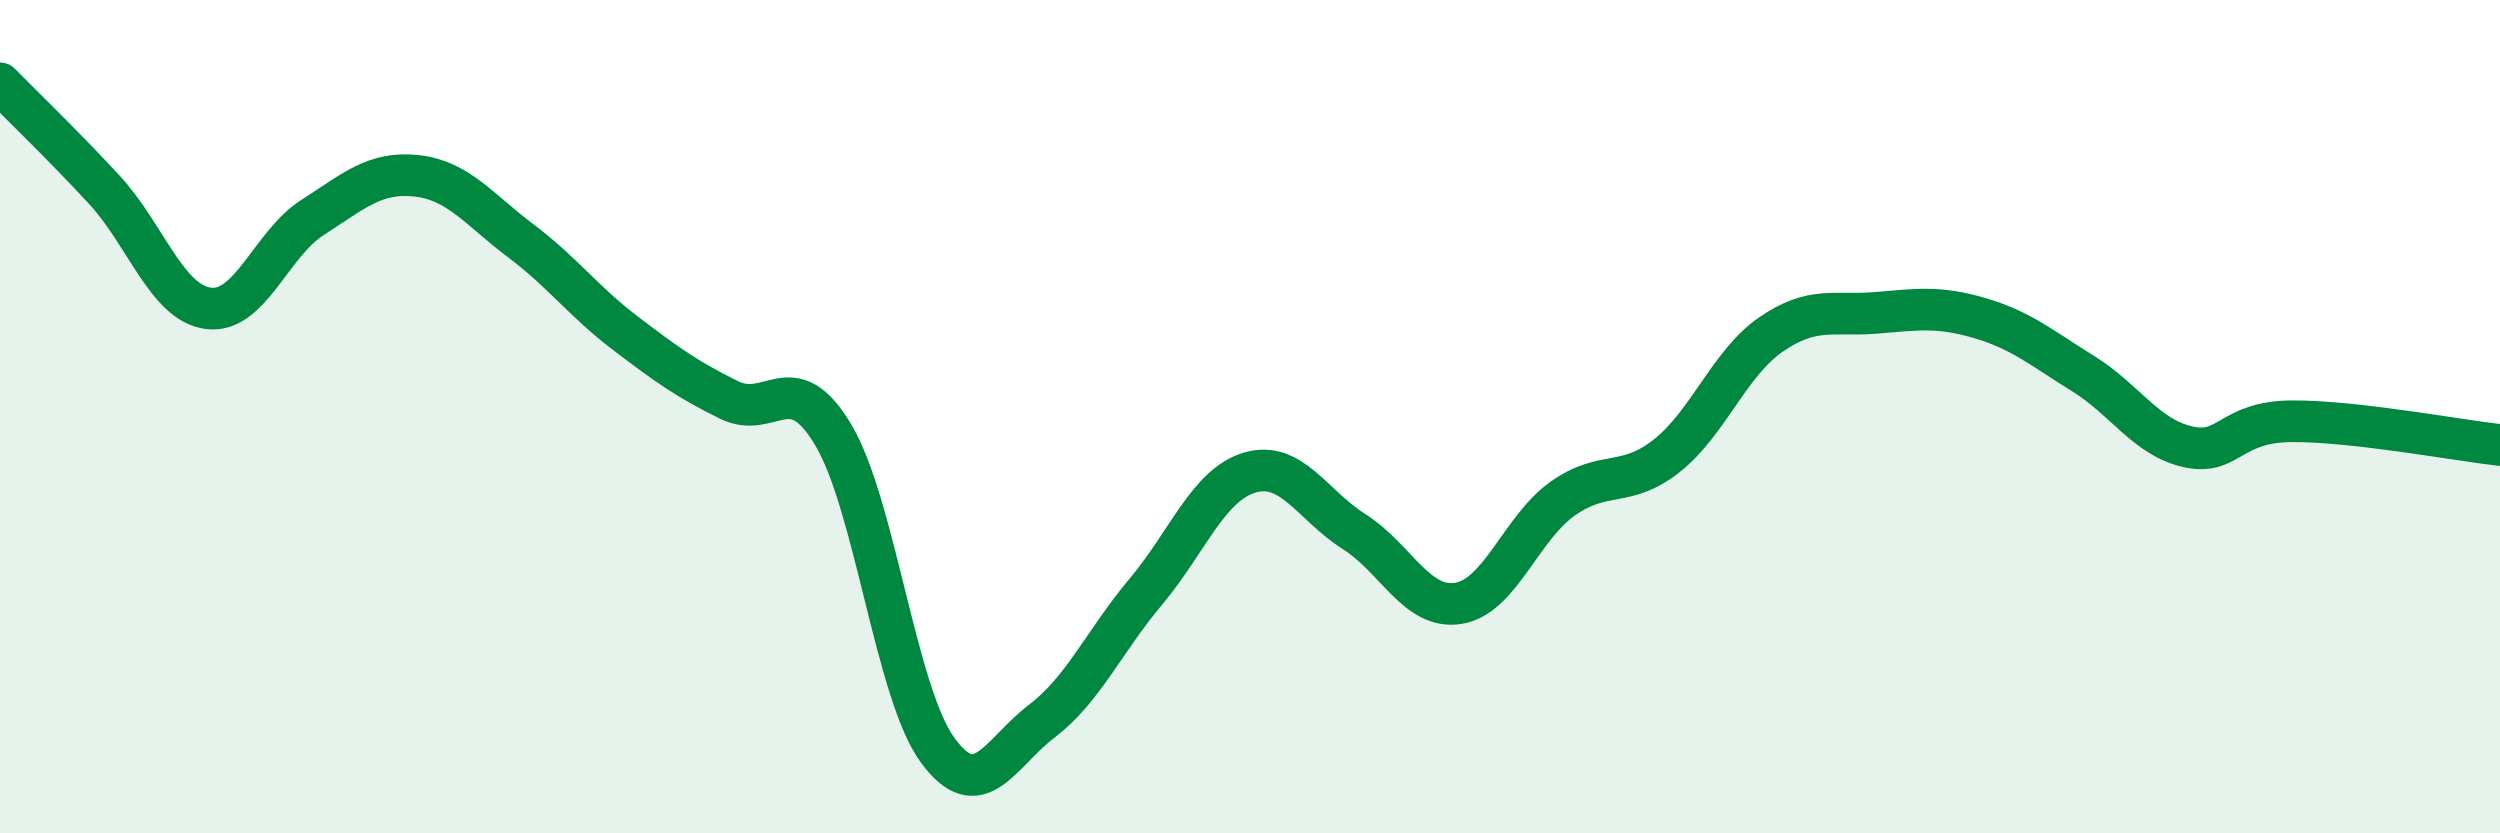 
    <svg width="60" height="20" viewBox="0 0 60 20" xmlns="http://www.w3.org/2000/svg">
      <path
        d="M 0,2 C 0.5,2.51 1.5,3.47 2.5,4.55 C 3.5,5.63 4,7.27 5,7.4 C 6,7.53 6.5,5.86 7.5,5.22 C 8.5,4.58 9,4.11 10,4.22 C 11,4.33 11.5,5.03 12.5,5.78 C 13.5,6.53 14,7.23 15,7.99 C 16,8.75 16.5,9.11 17.5,9.6 C 18.5,10.09 19,8.76 20,10.44 C 21,12.12 21.5,16.63 22.5,18 C 23.5,19.37 24,18.07 25,17.31 C 26,16.55 26.5,15.39 27.5,14.2 C 28.5,13.01 29,11.63 30,11.34 C 31,11.05 31.5,12.13 32.5,12.76 C 33.5,13.39 34,14.64 35,14.48 C 36,14.32 36.5,12.68 37.5,11.97 C 38.5,11.26 39,11.73 40,10.94 C 41,10.15 41.5,8.72 42.5,8.03 C 43.5,7.34 44,7.59 45,7.51 C 46,7.43 46.5,7.34 47.5,7.63 C 48.5,7.92 49,8.35 50,8.97 C 51,9.59 51.5,10.49 52.5,10.72 C 53.5,10.95 53.5,10.12 55,10.11 C 56.5,10.1 59,10.57 60,10.68L60 20L0 20Z"
        fill="#008740"
        opacity="0.1"
        stroke-linecap="round"
        stroke-linejoin="round"
      />
      <path
        d="M 0,2 C 0.5,2.51 1.5,3.47 2.5,4.55 C 3.5,5.63 4,7.27 5,7.4 C 6,7.53 6.5,5.86 7.5,5.22 C 8.5,4.58 9,4.11 10,4.22 C 11,4.33 11.5,5.03 12.5,5.78 C 13.5,6.53 14,7.23 15,7.99 C 16,8.75 16.5,9.11 17.5,9.6 C 18.5,10.09 19,8.76 20,10.44 C 21,12.12 21.5,16.63 22.5,18 C 23.5,19.37 24,18.07 25,17.31 C 26,16.55 26.5,15.39 27.5,14.2 C 28.5,13.01 29,11.63 30,11.34 C 31,11.05 31.5,12.13 32.5,12.76 C 33.5,13.39 34,14.64 35,14.48 C 36,14.32 36.5,12.68 37.5,11.97 C 38.5,11.26 39,11.73 40,10.94 C 41,10.15 41.5,8.72 42.5,8.03 C 43.5,7.34 44,7.59 45,7.51 C 46,7.43 46.5,7.34 47.5,7.63 C 48.5,7.92 49,8.35 50,8.97 C 51,9.59 51.5,10.49 52.5,10.72 C 53.5,10.95 53.5,10.12 55,10.11 C 56.5,10.1 59,10.57 60,10.68"
        stroke="#008740"
        stroke-width="1"
        fill="none"
        stroke-linecap="round"
        stroke-linejoin="round"
      />
    </svg>
  